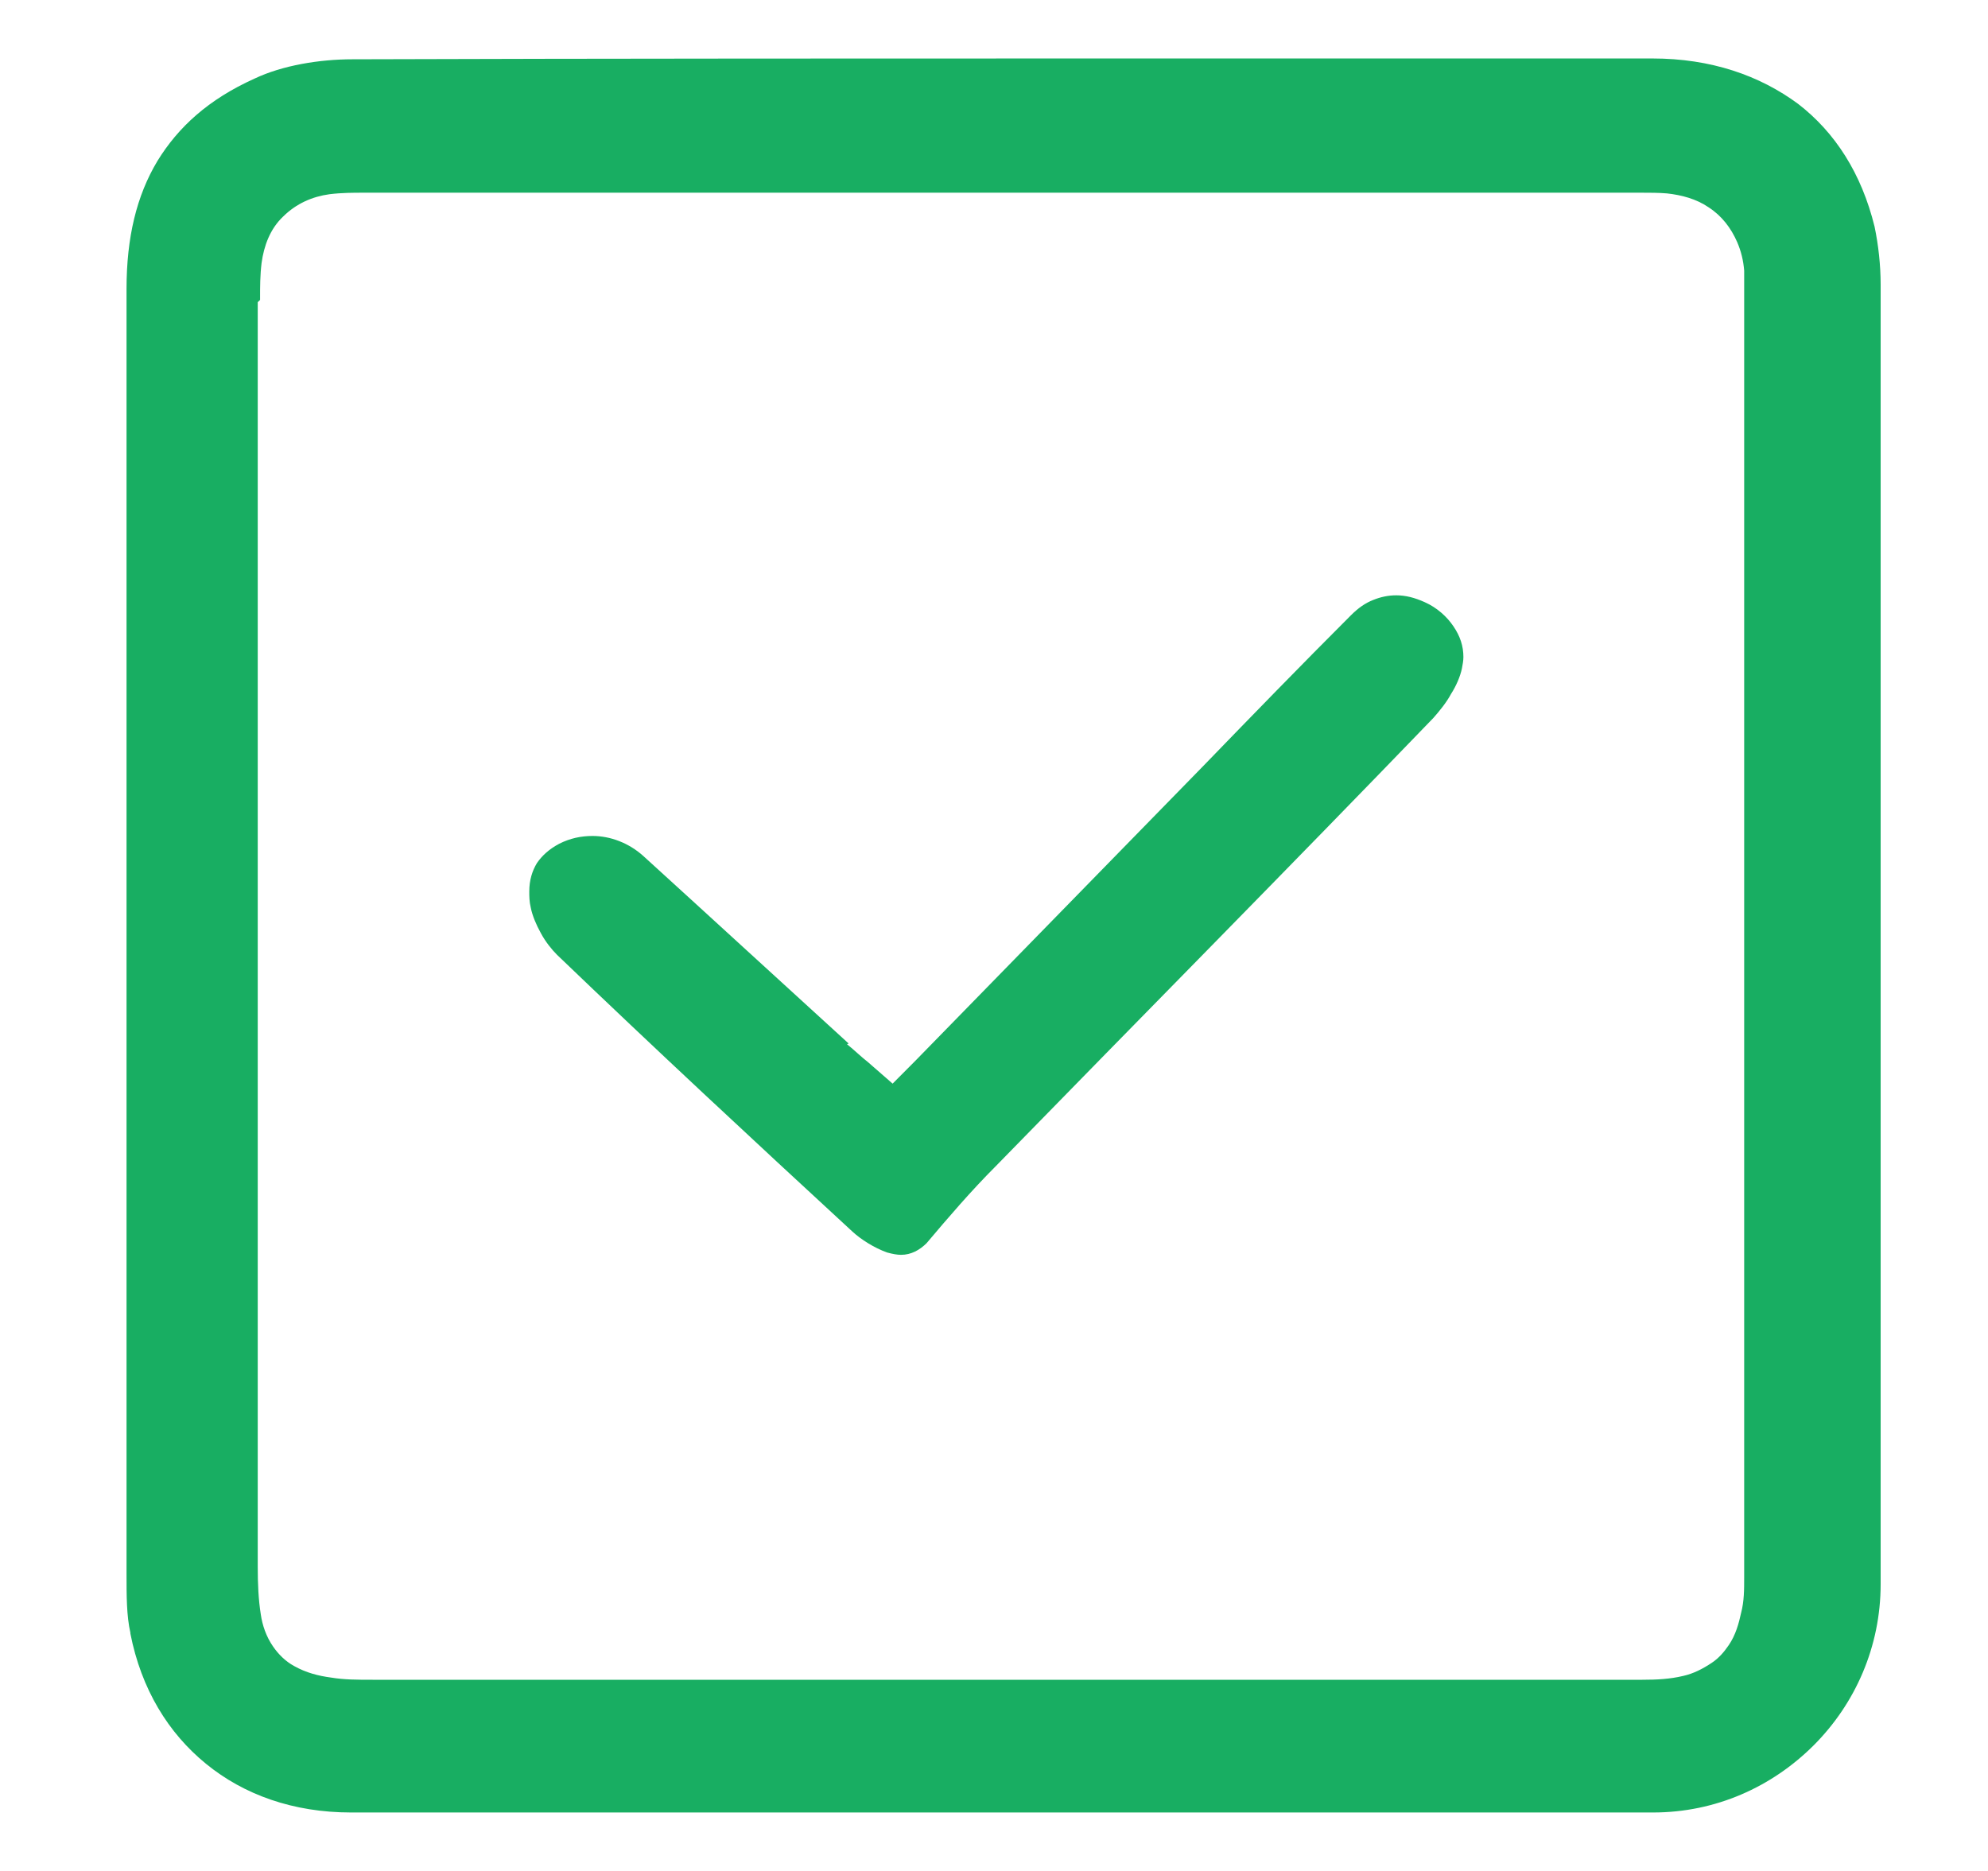 <svg width="17" height="16" viewBox="0 0 17 16" fill="none" xmlns="http://www.w3.org/2000/svg">
<path d="M1.115 13.97C1.208 14.445 1.439 14.821 1.762 15.084C2.085 15.348 2.507 15.5 3.002 15.5C4.875 15.5 6.749 15.5 8.615 15.5C10.456 15.5 12.296 15.5 14.136 15.5C14.671 15.5 15.152 15.282 15.509 14.926C15.865 14.57 16.082 14.082 16.082 13.547C16.082 12.083 16.082 10.612 16.082 9.148C16.082 6.912 16.082 4.669 16.082 2.433C16.082 2.268 16.063 2.096 16.03 1.938C15.918 1.483 15.693 1.133 15.377 0.889C15.047 0.645 14.631 0.5 14.13 0.5C12.54 0.5 10.95 0.5 9.361 0.5C7.771 0.5 5.133 0.5 3.015 0.507C2.732 0.507 2.415 0.559 2.177 0.672C1.782 0.85 1.524 1.087 1.346 1.377C1.168 1.674 1.082 2.03 1.082 2.472C1.082 3.231 1.082 3.989 1.082 4.748C1.082 5.823 1.082 6.898 1.082 7.974C1.082 8.785 1.082 9.603 1.082 10.414C1.082 11.226 1.082 12.439 1.082 13.455C1.082 13.646 1.082 13.818 1.115 13.963V13.97ZM2.224 2.565C2.224 2.565 2.224 2.551 2.224 2.545C2.224 2.453 2.224 2.354 2.237 2.248C2.257 2.103 2.309 1.958 2.421 1.852C2.534 1.74 2.672 1.681 2.817 1.661C2.923 1.648 3.022 1.648 3.108 1.648C3.114 1.648 3.127 1.648 3.134 1.648C5.152 1.648 7.164 1.648 9.183 1.648C10.786 1.648 12.389 1.648 13.991 1.648C14.011 1.648 14.024 1.648 14.044 1.648C14.11 1.648 14.183 1.648 14.255 1.654C14.381 1.668 14.506 1.701 14.611 1.773C14.724 1.846 14.803 1.951 14.855 2.07C14.889 2.149 14.908 2.228 14.915 2.314C14.915 2.354 14.915 2.393 14.915 2.426C14.915 2.466 14.915 2.499 14.915 2.525C14.915 4.609 14.915 6.687 14.915 8.772C14.915 10.856 14.915 11.918 14.915 13.488C14.915 13.594 14.915 13.693 14.889 13.792C14.869 13.884 14.842 13.983 14.783 14.069C14.743 14.128 14.697 14.181 14.638 14.22C14.559 14.273 14.479 14.313 14.394 14.332C14.282 14.359 14.169 14.365 14.044 14.365C12.026 14.365 10.007 14.365 7.989 14.365C5.97 14.365 4.79 14.365 3.187 14.365C3.055 14.365 2.943 14.365 2.83 14.346C2.725 14.332 2.619 14.306 2.514 14.247C2.441 14.207 2.382 14.148 2.336 14.082C2.276 13.996 2.243 13.897 2.23 13.805C2.21 13.679 2.204 13.547 2.204 13.396C2.204 12.617 2.204 11.832 2.204 11.054C2.204 10.276 2.204 9.016 2.204 8C2.204 6.984 2.204 6.76 2.204 6.14C2.204 4.953 2.204 3.765 2.204 2.584L2.224 2.565Z" fill="#18AE62"/>
<path d="M7.257 8.924C6.67 8.389 6.089 7.855 5.502 7.321C5.377 7.208 5.218 7.149 5.067 7.149C4.968 7.149 4.875 7.169 4.783 7.215C4.697 7.261 4.638 7.314 4.592 7.38C4.552 7.446 4.526 7.525 4.526 7.624C4.526 7.664 4.526 7.71 4.539 7.763C4.552 7.829 4.585 7.908 4.625 7.98C4.664 8.053 4.717 8.119 4.763 8.165C5.594 8.963 6.439 9.748 7.29 10.533C7.362 10.599 7.474 10.671 7.586 10.711C7.633 10.724 7.672 10.731 7.705 10.731C7.791 10.731 7.863 10.691 7.923 10.632C8.107 10.414 8.305 10.183 8.516 9.972C9.763 8.693 11.017 7.426 12.257 6.14C12.309 6.081 12.369 6.008 12.408 5.935C12.454 5.863 12.487 5.784 12.501 5.718C12.507 5.685 12.514 5.652 12.514 5.619C12.514 5.526 12.487 5.441 12.428 5.355C12.375 5.276 12.29 5.197 12.184 5.15C12.098 5.111 12.019 5.091 11.94 5.091C11.874 5.091 11.808 5.104 11.742 5.131C11.676 5.157 11.617 5.197 11.551 5.263C11.129 5.685 10.713 6.113 10.291 6.549C9.473 7.387 8.655 8.224 7.83 9.069L7.633 9.267L7.421 9.082C7.362 9.036 7.309 8.983 7.243 8.93L7.257 8.924Z" fill="#18AE62"/>
</svg>
